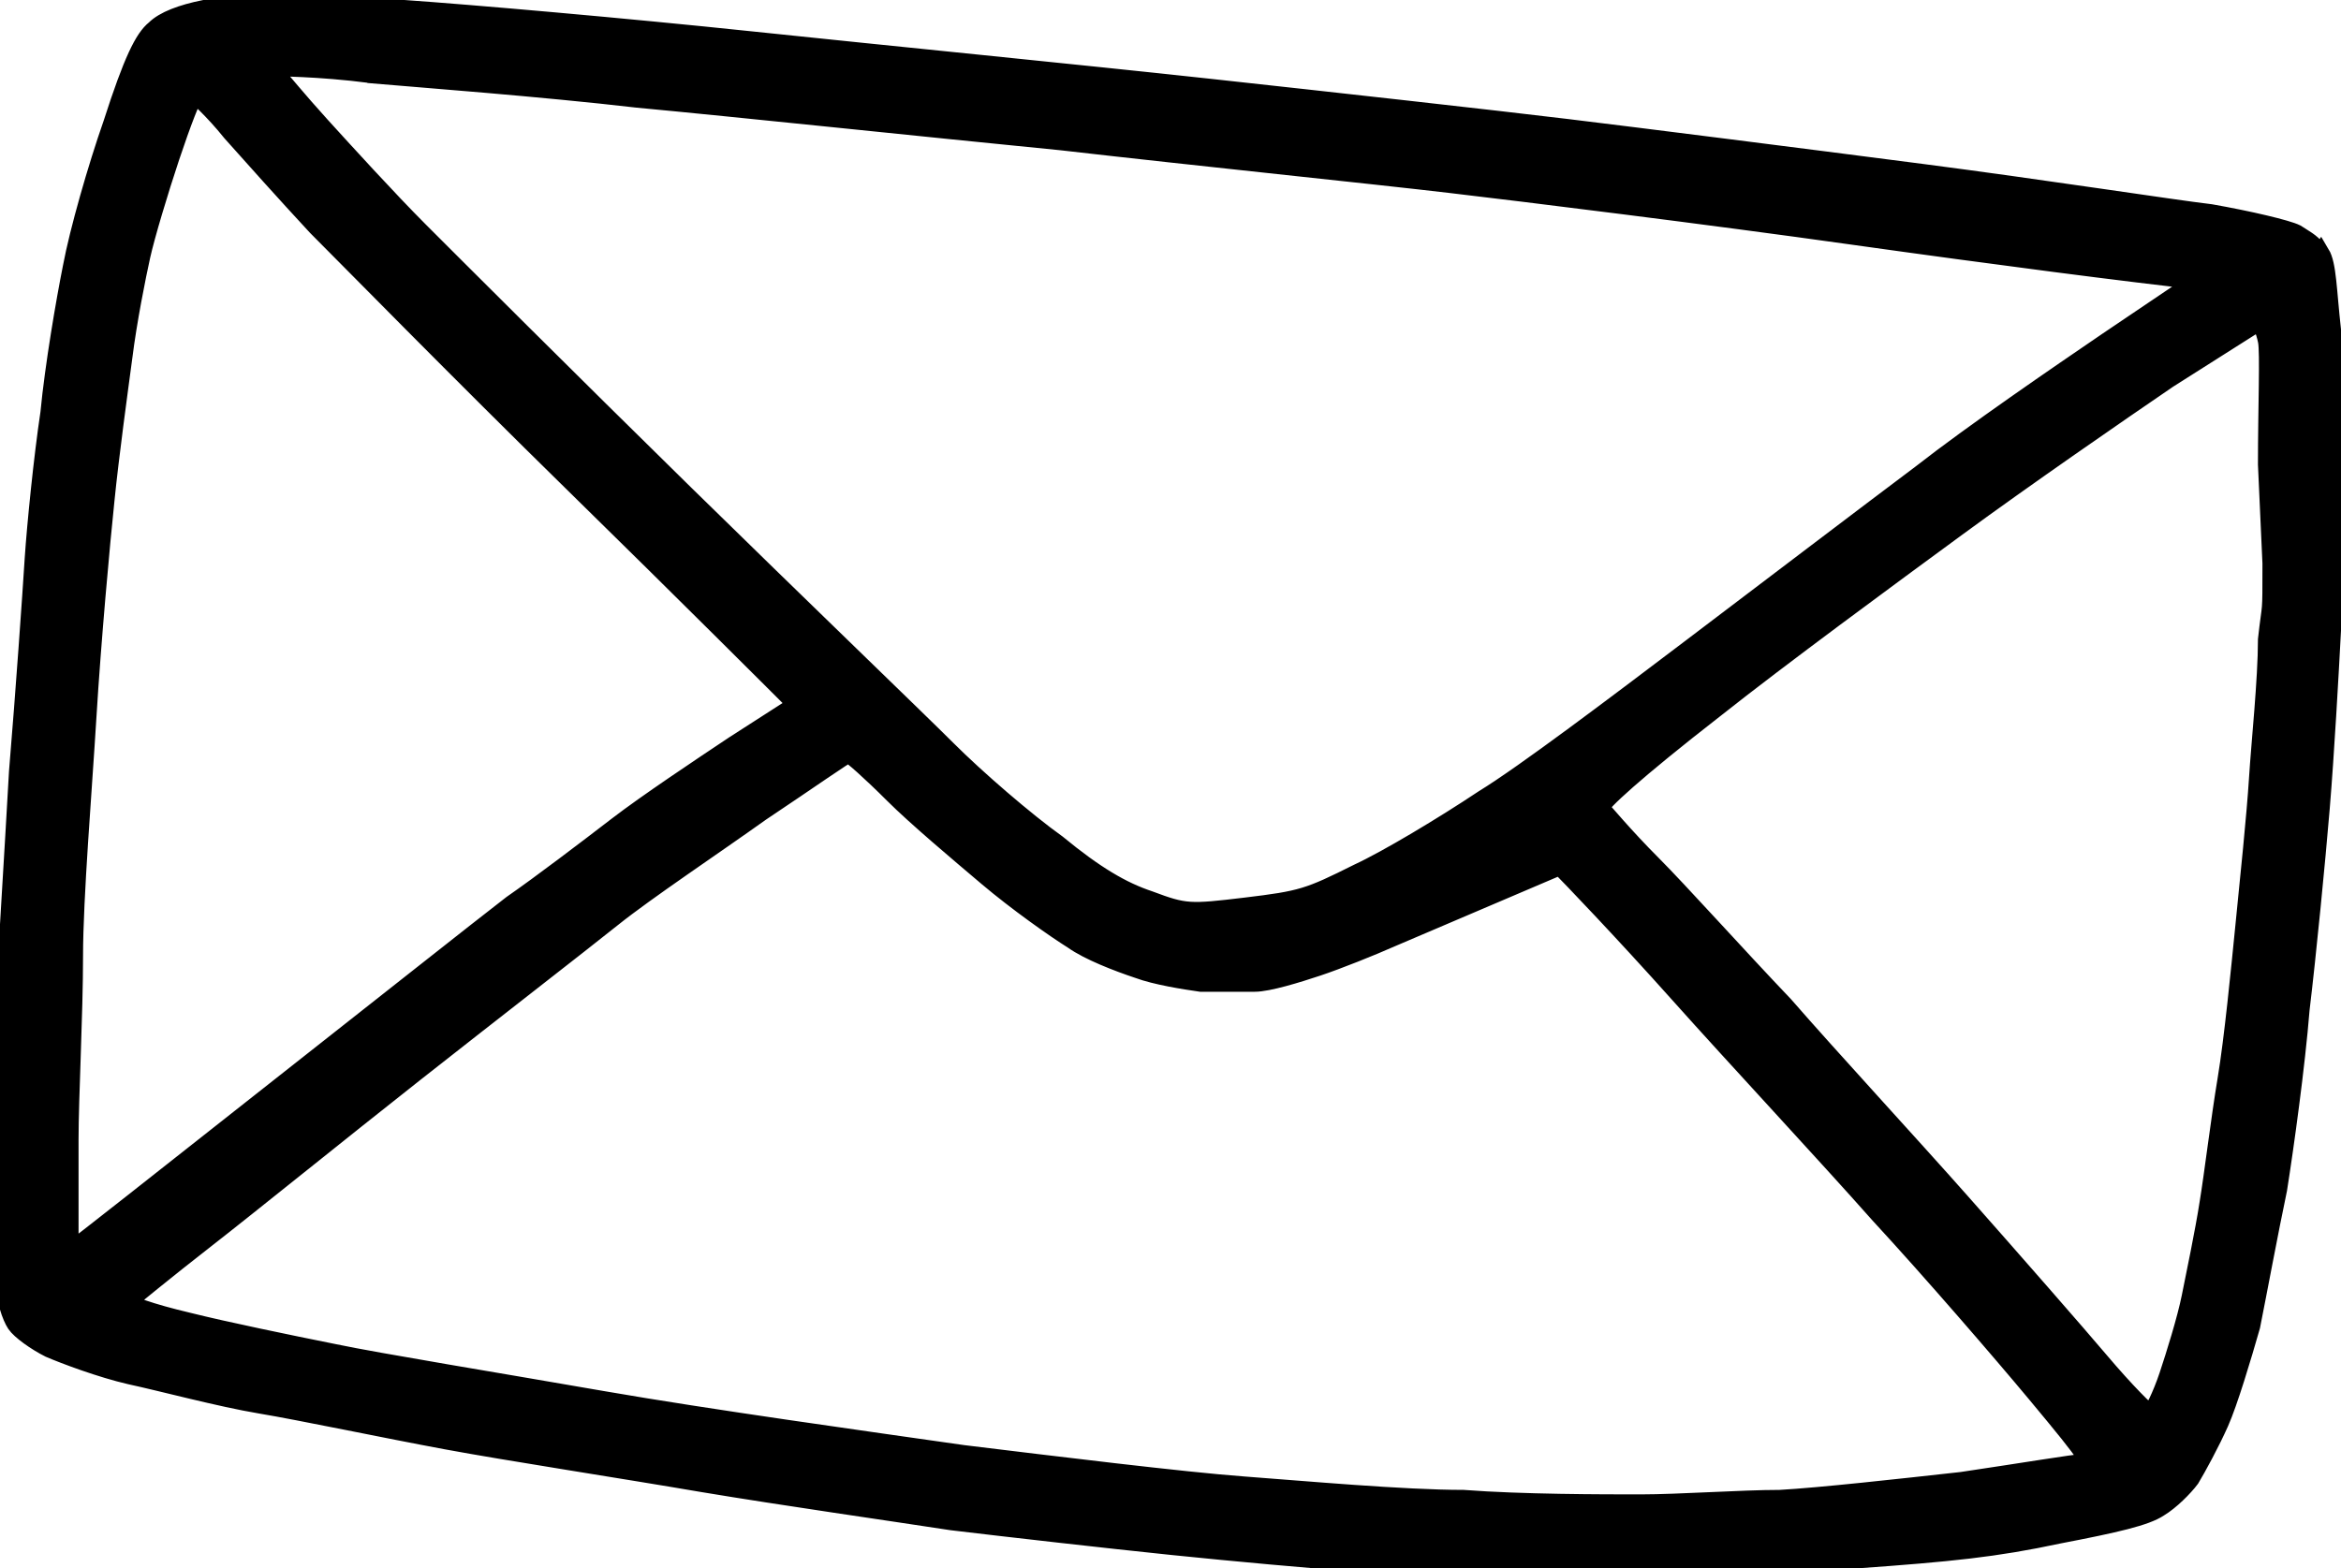 <svg xmlns="http://www.w3.org/2000/svg" id="Ebene_1" viewBox="0 0 104.3 69.9"><defs><style>      .st0 {        fill-rule: evenodd;        stroke: #000;        stroke-miterlimit: 10;        stroke-width: .8px;      }    </style></defs><path class="st0" d="M103.2,11.1c-.2-.3-.6-.5-.9-.7-.4-.2-2.1-.6-3.8-.9-1.7-.2-7.5-1.1-12.9-1.8s-12.5-1.6-15.8-2-10.5-1.2-16-1.8-14.6-1.5-20.3-2.1c-5.7-.6-12.6-1.2-15.5-1.4C15.2.1,12.4,0,11.8,0s-1.8.2-2.7.4c-1,.2-1.8.5-2.2.9-.5.4-1,1.4-1.9,4.2-.7,2-1.5,4.8-1.8,6.4-.3,1.5-.8,4.4-1,6.5-.3,2-.6,5-.7,6.5-.1,1.6-.4,5.9-.7,9.5-.2,3.6-.5,8.3-.6,10.3C.2,46.7.1,49.9,0,51.9,0,53.9,0,56.1.2,57c0,.9.3,1.7.5,2s.9.8,1.5,1.1c.7.3,2.3.9,3.6,1.2,1.4.3,4,1,5.8,1.3s5.6,1.1,8.3,1.6,7.9,1.3,11.4,1.9c3.6.6,8.5,1.3,11.1,1.7,2.5.3,6.9.8,9.8,1.1s6.3.6,7.7.7c1.4,0,4.1.2,6,.3,1.9,0,5.3,0,7.5,0s6.4-.2,9.3-.4c4.2-.3,6.2-.5,9-1.1,2.6-.5,3.9-.8,4.5-1.2.5-.3,1.1-.9,1.4-1.3.3-.5.9-1.6,1.3-2.5s1-2.9,1.4-4.3c.3-1.5.8-4.2,1.2-6.1.3-1.9.8-5.5,1-8,.3-2.5.7-6.6.9-9s.4-6,.5-7.9c0-1.9.2-5.1.2-7.2s0-4.8-.2-6.2c-.2-1.8-.2-2.9-.5-3.4l-.2.3v-.6ZM16.4,3.3c2.3.2,7.7.6,12,1.1,4.3.4,12.8,1.3,18.9,1.9,6.1.7,13.9,1.5,17.3,1.9s11.5,1.4,17.9,2.3c6.4.9,12.6,1.7,15.4,2l-4,2.7c-2.2,1.5-6,4.1-8.3,5.9-2.4,1.8-7,5.3-10.3,7.8s-7.4,5.6-9.2,6.7c-1.8,1.2-4.3,2.7-5.6,3.3-2.2,1.1-2.5,1.2-5,1.5s-2.7.3-4.3-.3c-1.2-.4-2.4-1.1-4.1-2.5-1.4-1-3.6-2.9-4.9-4.2s-6.6-6.4-11.7-11.4c-5.1-5-10.4-10.3-11.8-11.7s-3.4-3.6-4.4-4.7-1.9-2.2-2-2.3c-.1-.2-.2-.3-.1-.3,0,0,2,0,4.3.3h-.1ZM3.4,55.6c-.2,0-.3-.2-.3-.6v-4.2c0-1.9.2-5.6.2-8.2,0-2.6.4-7.4.6-10.7s.6-7.7.8-9.6c.2-2,.6-4.9.8-6.4.2-1.6.6-3.6.8-4.5.2-.9.8-2.9,1.3-4.4.5-1.5,1-2.8,1.1-2.8,0,0,.8.7,1.6,1.7.8.9,2.5,2.8,3.8,4.2,1.3,1.3,6.4,6.5,11.4,11.4,5,4.9,9.3,9.2,10,9.9l-2.8,1.8c-1.5,1-3.9,2.6-5.2,3.6-1.3,1-3.4,2.6-4.7,3.5-1.3,1-6.1,4.8-10.8,8.5s-8.6,6.8-8.8,6.9h.2ZM92.8,65.2c-.3,0-2.7.4-5.4.8-2.7.3-6.3.7-8.1.8-1.7,0-4.5.2-6.2.2s-5.3,0-7.9-.2c-2.7,0-7.1-.4-9.8-.6s-8.4-.9-12.5-1.4c-4.2-.6-11.4-1.6-16-2.4-4.6-.8-10.1-1.7-12-2.1-2-.4-4.9-1-6.5-1.4-1.7-.4-2.8-.8-2.7-.9,0,0,1.7-1.4,3.5-2.8,1.8-1.4,6-4.8,9.3-7.4,3.3-2.6,7.3-5.7,8.8-6.9h0c1.5-1.2,4.5-3.2,6.6-4.7,2.1-1.4,3.8-2.6,3.9-2.6s1,.8,2,1.8,2.9,2.6,4.2,3.7c1.3,1.1,3,2.3,3.8,2.8.7.5,2,1,2.9,1.3.8.3,2.1.5,2.8.6h2.4c.6,0,1.9-.4,2.8-.7.9-.3,2.4-.9,3.3-1.3l7.5-3.2c.4.4,2.8,2.9,5.3,5.7s6.6,7.2,8.9,9.8c2.4,2.6,5.5,6.2,7,8,2.5,3,2.6,3.2,2.2,3.4h0v-.3ZM101.2,25.1c0,2.5,0,1.6-.2,3.4,0,1.8-.3,4.6-.4,6.2s-.4,4.5-.6,6.5-.5,5.1-.8,6.9-.6,4.3-.8,5.5c-.2,1.3-.6,3.2-.8,4.2s-.7,2.6-1,3.5-.7,1.7-.8,1.7-1.1-1-2.2-2.3-3.9-4.5-6.2-7.1c-2.3-2.6-5.9-6.5-7.9-8.8-2.1-2.2-4.7-5.1-5.9-6.3-1.2-1.2-2.2-2.4-2.3-2.5,0-.2,1.5-1.6,5.1-4.4,2.9-2.3,7.8-5.9,10.8-8.1h0c3-2.2,7.2-5.1,9.4-6.6,2.2-1.4,4.1-2.6,4.1-2.6,0,0,.2.4.3.9s0,3,0,5.5h0l.2,4.4Z"></path></svg>